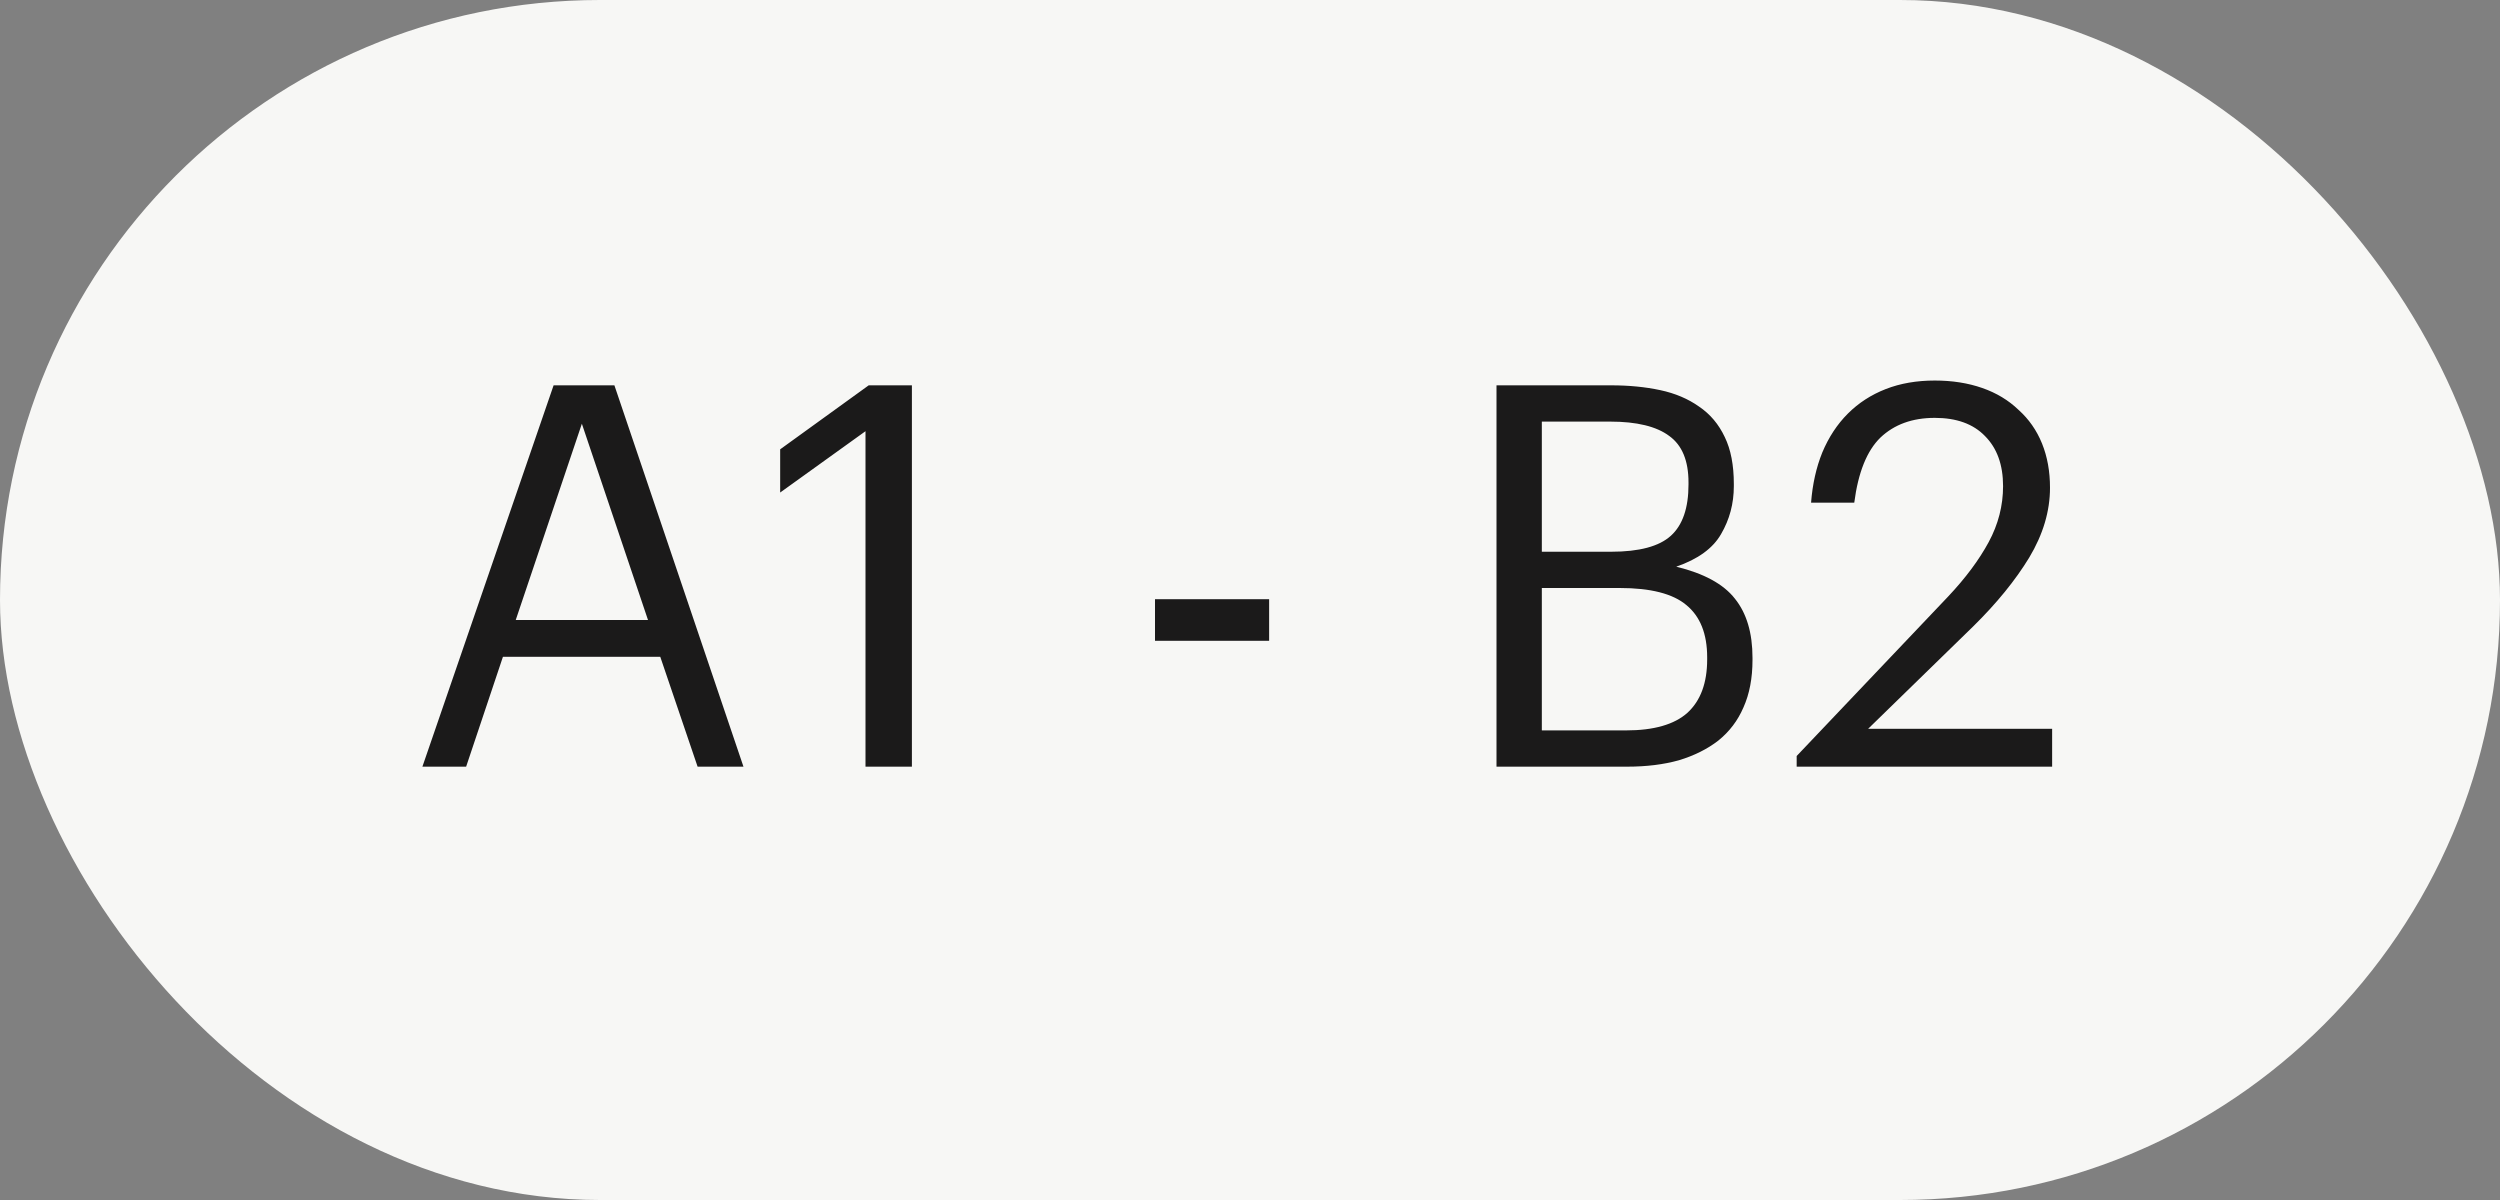 <?xml version="1.0" encoding="UTF-8"?> <svg xmlns="http://www.w3.org/2000/svg" width="75" height="36" viewBox="0 0 75 36" fill="none"><rect x="0" y="0" width="75" height="36" fill="#808080" stroke="none"/> <rect width="75" height="36" rx="18" fill="#F7F7F5"></rect> <path d="M16.608 11.56H18.432L22.304 23H20.928L19.808 19.704H15.088L13.984 23H12.672L16.608 11.56ZM15.472 18.6H19.44L17.456 12.712L15.472 18.6ZM25.965 12.936L23.405 14.776V13.48L26.061 11.56H27.357V23H25.965V12.936ZM34.65 17.976H38.074V19.224H34.65V17.976ZM44.895 11.56H48.335C48.869 11.56 49.359 11.608 49.807 11.704C50.255 11.8 50.645 11.965 50.975 12.2C51.306 12.424 51.562 12.728 51.743 13.112C51.925 13.485 52.015 13.955 52.015 14.52V14.584C52.015 15.107 51.887 15.587 51.631 16.024C51.386 16.451 50.938 16.776 50.287 17C51.119 17.203 51.706 17.523 52.047 17.96C52.399 18.397 52.575 18.989 52.575 19.736V19.8C52.575 20.344 52.485 20.819 52.303 21.224C52.133 21.619 51.882 21.949 51.551 22.216C51.221 22.472 50.826 22.669 50.367 22.808C49.909 22.936 49.391 23 48.815 23H44.895V11.56ZM48.783 21.912C49.615 21.912 50.229 21.736 50.623 21.384C51.018 21.021 51.215 20.488 51.215 19.784V19.72C51.215 19.016 51.007 18.493 50.591 18.152C50.186 17.811 49.519 17.64 48.591 17.64H46.255V21.912H48.783ZM48.335 16.552C49.178 16.552 49.775 16.392 50.127 16.072C50.479 15.752 50.655 15.24 50.655 14.536V14.472C50.655 13.821 50.463 13.357 50.079 13.08C49.695 12.792 49.103 12.648 48.303 12.648H46.255V16.552H48.335ZM53.9 22.68L58.444 17.896C58.967 17.341 59.372 16.797 59.66 16.264C59.948 15.731 60.092 15.171 60.092 14.584C60.092 13.944 59.911 13.443 59.548 13.08C59.196 12.717 58.695 12.536 58.044 12.536C57.372 12.536 56.828 12.733 56.412 13.128C56.007 13.523 55.745 14.173 55.628 15.08H54.332C54.375 14.525 54.487 14.024 54.668 13.576C54.86 13.117 55.116 12.728 55.436 12.408C55.756 12.088 56.135 11.843 56.572 11.672C57.009 11.501 57.5 11.416 58.044 11.416C58.567 11.416 59.041 11.491 59.468 11.64C59.895 11.789 60.257 12.008 60.556 12.296C60.865 12.573 61.1 12.909 61.26 13.304C61.42 13.699 61.5 14.141 61.5 14.632C61.5 15.336 61.292 16.035 60.876 16.728C60.46 17.411 59.9 18.099 59.196 18.792L56.044 21.864H61.564V23H53.9V22.68Z" fill="#1B1A1A"></path> </svg> 
